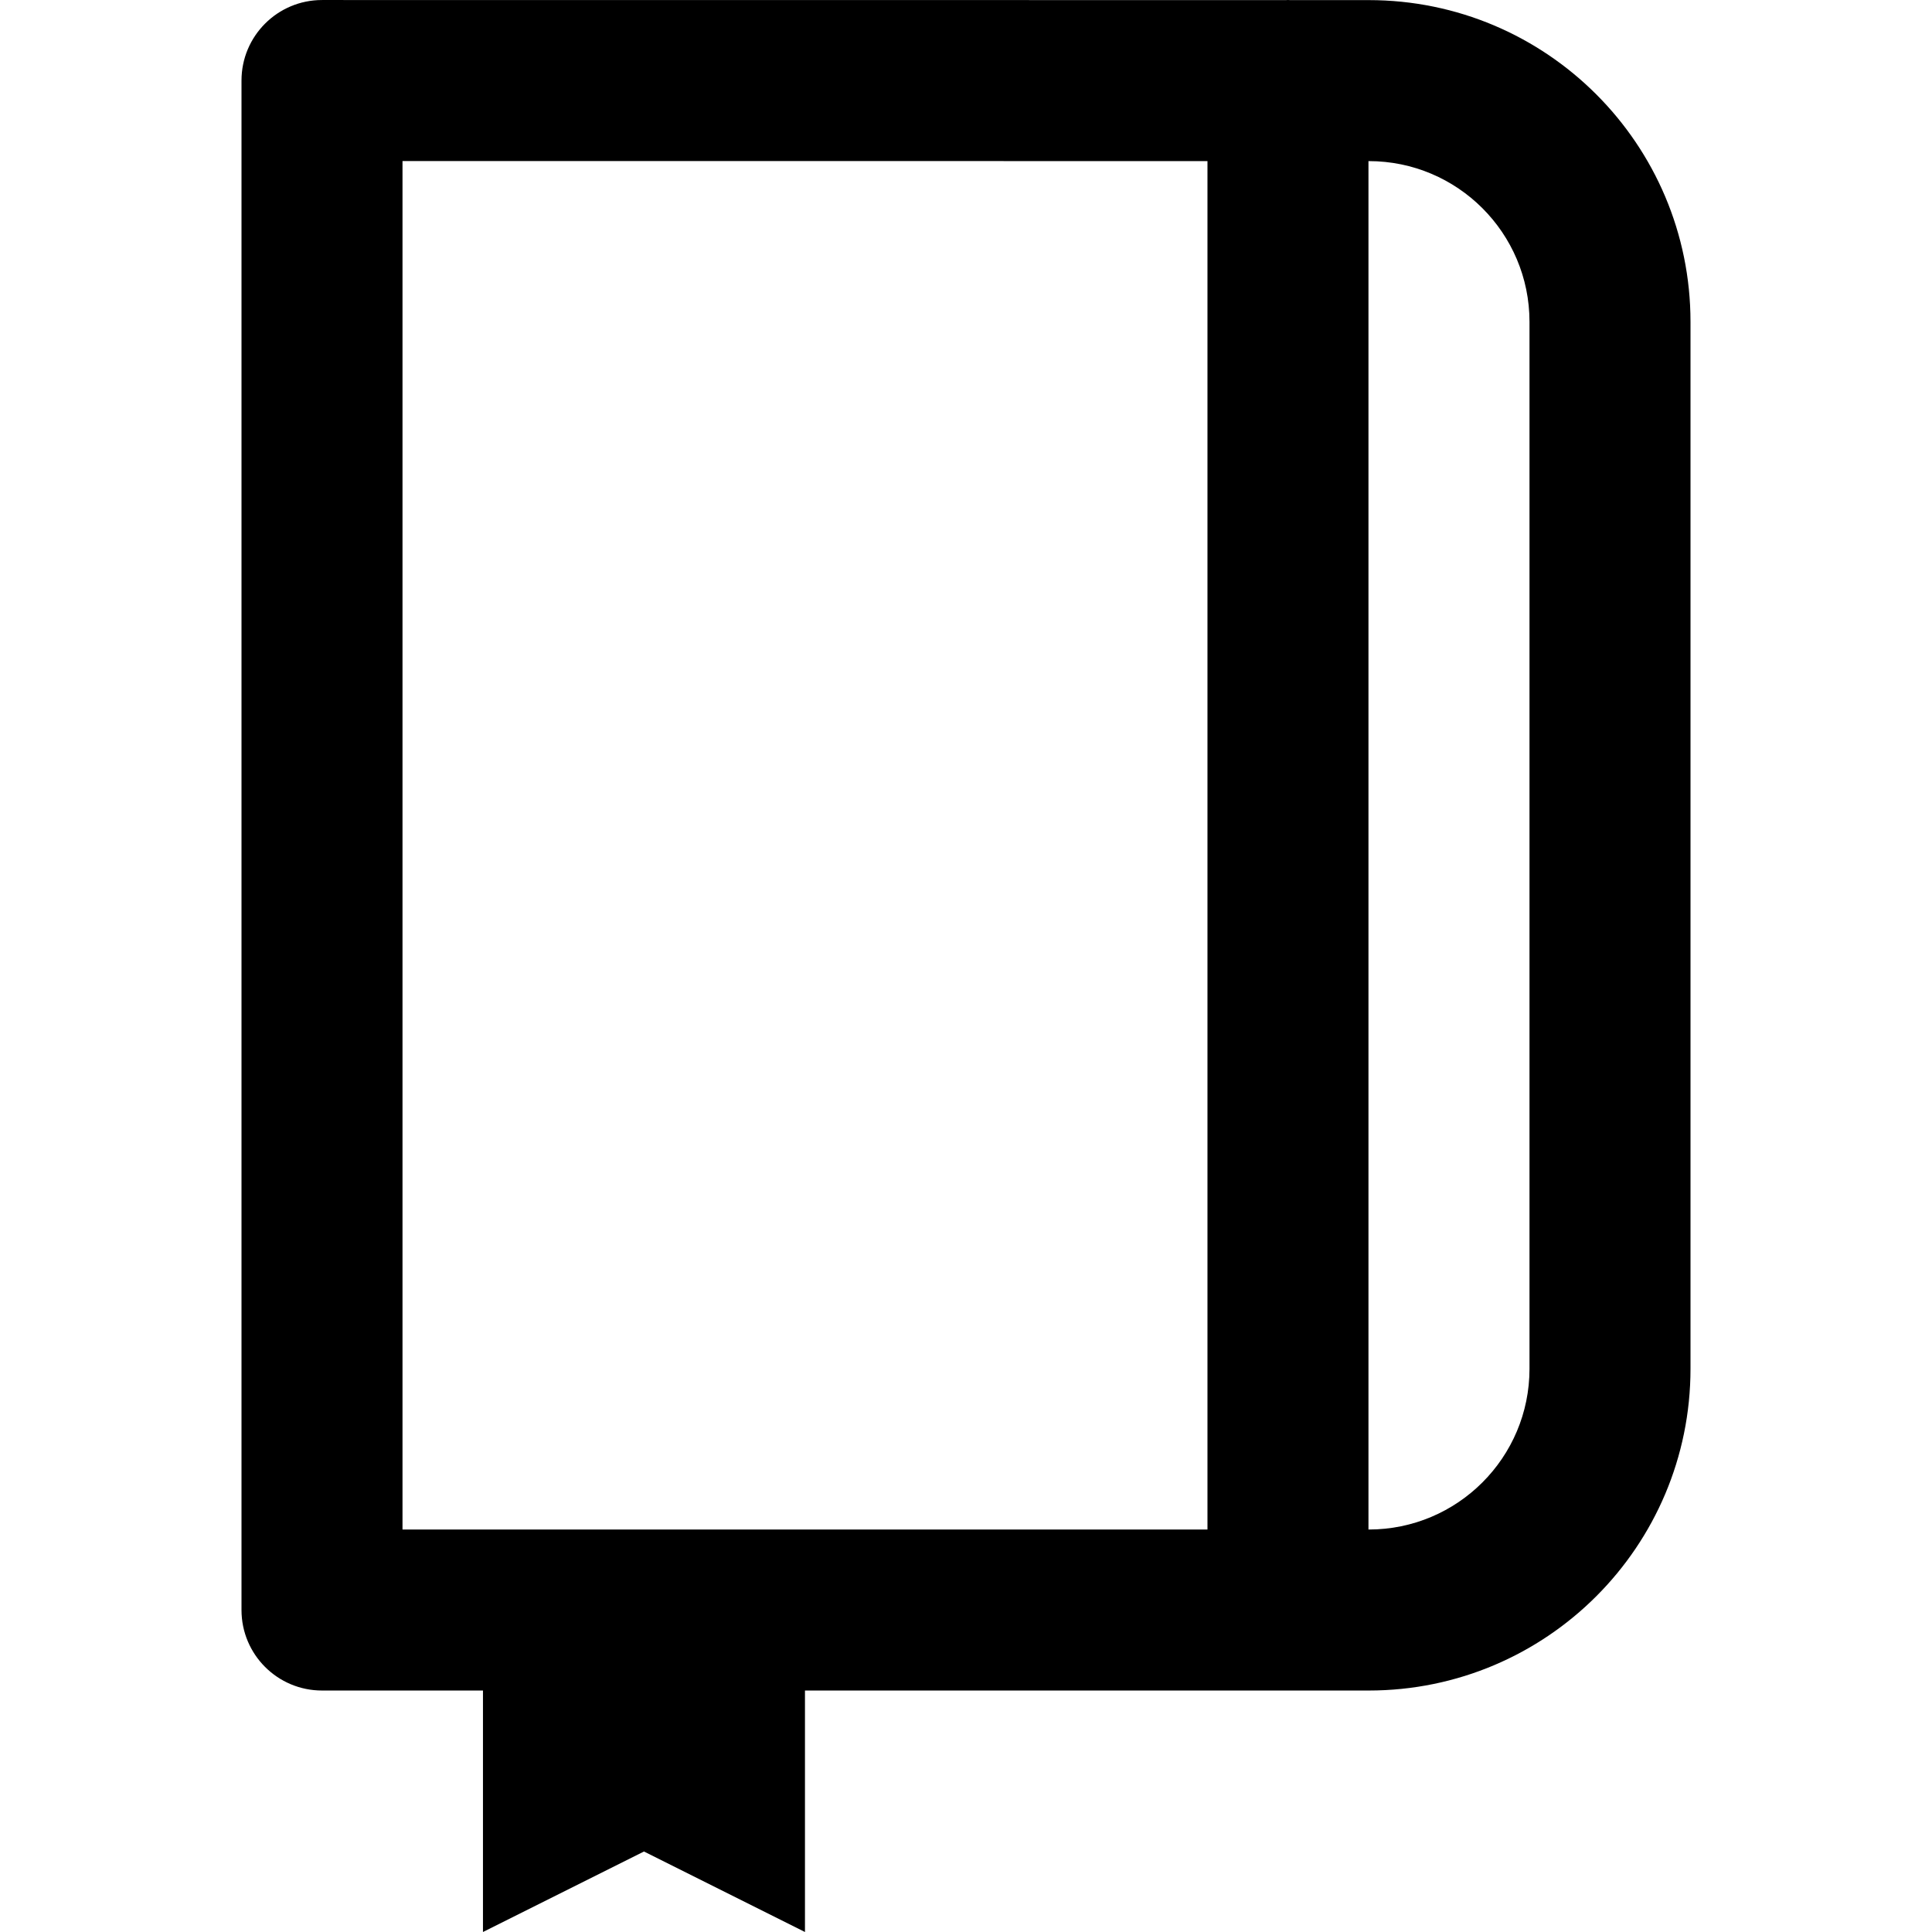 <?xml version="1.0" encoding="iso-8859-1"?>
<!-- Uploaded to: SVG Repo, www.svgrepo.com, Generator: SVG Repo Mixer Tools -->
<svg fill="#000000" height="800px" width="800px" version="1.1" id="Layer_1" xmlns="http://www.w3.org/2000/svg" xmlns:xlink="http://www.w3.org/1999/xlink" 
	 viewBox="0 0 512 512" xml:space="preserve">
<g>
	<g>
		<path d="M362.731,0.028l-20.889-0.002C341.668,0.022,341.499,0,341.325,0c-0.174,0-0.342,0.022-0.515,0.026L85.335,0.006
			C73.552,0.005,64,9.557,64,21.34v405.333c0,11.782,9.551,21.333,21.333,21.333h42.658V512l42.667-21.333L213.325,512v-63.994
			h149.406c47.089,0,85.269-38.181,85.269-85.269V85.297C448,38.208,409.819,0.028,362.731,0.028z M106.667,42.675l213.325,0.016
			V405.34H106.667V42.675z M405.333,362.737c0,23.525-19.078,42.603-42.603,42.603h-0.073V42.694h0.071
			c23.526,0,42.604,19.078,42.604,42.603V362.737z"/>
	</g>
</g>
</svg>